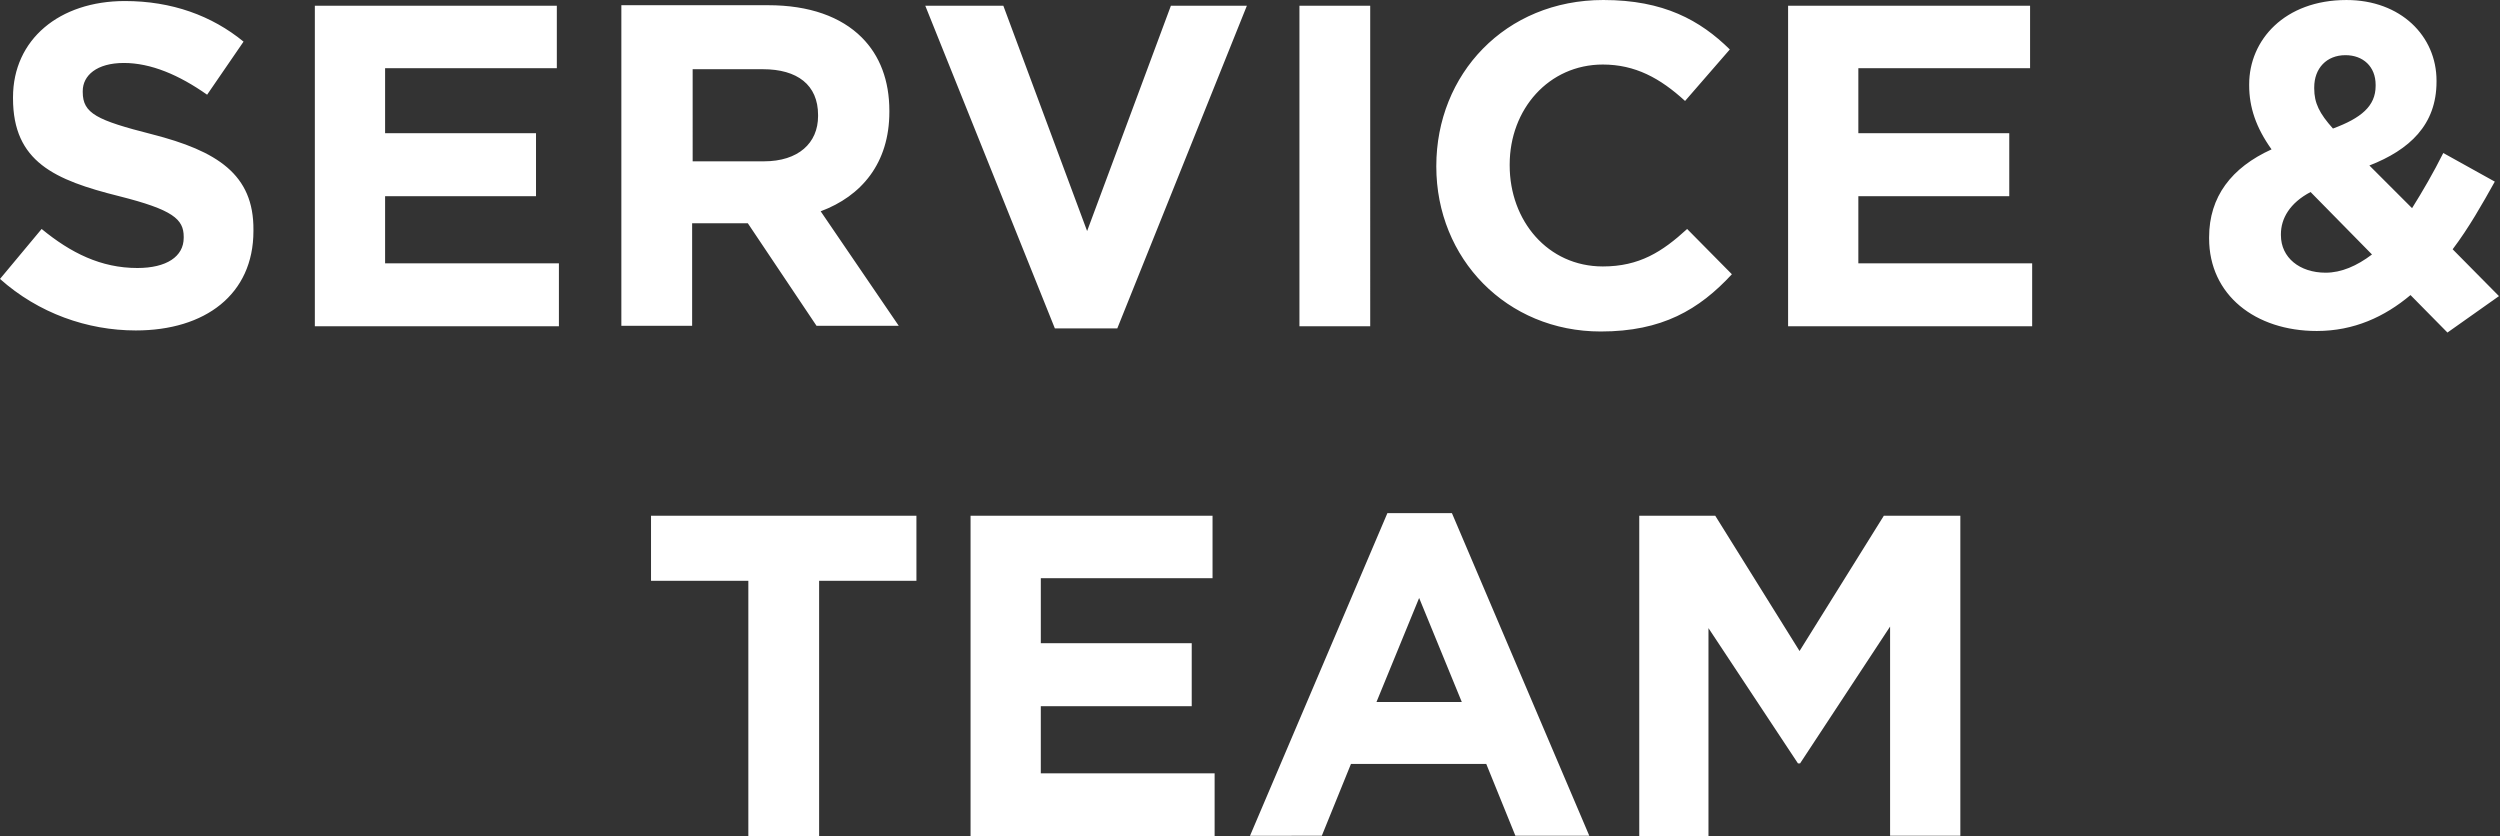<?xml version="1.0" encoding="utf-8"?><svg xmlns="http://www.w3.org/2000/svg" width="480.4" height="160.7" viewBox="0 0 480.4 160.7"><rect x="0" y="0" width="480.4" height="160.7" fill="#333333" stroke="none"/><path fill="#FFF" d="M29.2 25.8c-10.6-2.7-13.3-4-13.3-8.1v-.2c0-3 2.7-5.4 7.9-5.4s10.6 2.3 16 6.1l7-10.2C40.7 3 33 .2 24 .2 11.4.2 2.5 7.6 2.5 18.7v.2c0 12.2 8 15.7 20.4 18.8 10.3 2.6 12.4 4.4 12.4 7.8v.2c0 3.6-3.3 5.8-8.9 5.8-7 0-12.8-2.9-18.4-7.5l-8 9.6c7.4 6.6 16.8 9.9 26.1 9.9 13.3 0 22.6-6.9 22.6-19.1v-.2c.1-10.7-7-15.2-19.5-18.4zM74 37.7h29V25.6H74V13.1h33v-12H60.5v61.6h46.9V50.6H74V37.7zm59.1 5.2h10.6l13.2 19.7h15.8l-15-22c7.8-2.9 13.2-9.2 13.2-19.1v-.2c0-5.8-1.8-10.6-5.3-14.1-4-4-10.1-6.2-18-6.2h-28.2v61.6H133V42.9zm0-29.6h13.5c6.6 0 10.6 3 10.6 8.8v.2c0 5.2-3.8 8.7-10.4 8.7h-13.7V13.3zm75.8 31.1L192.8 1.1h-15l24.9 62h12l24.9-62H225l-16.1 43.3zm54.4-43.3h-13.6v61.6h13.6V1.1zm69.5 51.6l-8.6-8.7c-4.8 4.4-9.2 7.2-16.2 7.2-10.6 0-17.9-8.8-17.9-19.4v-.2c0-10.6 7.5-19.2 17.9-19.2 6.2 0 11 2.6 15.8 7l8.6-9.9C326.7 3.9 319.7 0 308.1 0 289.2 0 276 14.3 276 31.9v.1c0 17.7 13.5 31.7 31.6 31.7 11.8 0 18.9-4.2 25.2-11zm24.3-15h29V25.6h-29V13.1h33v-12h-46.5v61.6h46.9V50.6h-33.4V37.7zm114.2 10.2c3.1-4.1 5.7-8.7 8.1-13l-9.9-5.5c-1.9 3.8-4 7.4-6 10.6l-8.2-8.2c7.7-3 12.9-7.8 12.9-16.1v-.2c0-8.6-6.9-15.5-17.3-15.5-11.9 0-18.7 7.7-18.7 16.2v.2c0 4.2 1.3 8.1 4.3 12.3-7.7 3.5-12 9.1-12 16.9v.2c0 10.9 8.9 17.8 20.7 17.8 7.1 0 13-2.7 18-6.9l7.1 7.2 9.9-7-8.9-9zm-26.6-31.1c0-3.7 2.4-6.2 6-6.2 3.4 0 5.8 2.2 5.8 5.7v.2c0 3.9-2.8 6.2-8.2 8.2-2.6-2.9-3.6-4.9-3.6-7.7v-.2zm2.2 35.6c-5 0-8.6-2.9-8.6-7.2V45c0-3 1.7-6 5.7-8.1l11.8 12c-2.9 2.2-5.9 3.5-8.9 3.5zm-321.8 59.2h18.7v49.1h13.6v-49.1h18.7V99.1h-51v12.5zm74.9 24.1h29v-12.1h-29v-12.5h33v-12h-46.5v61.6h46.9v-12.1H200v-12.9zm66.6-37.1l-26.4 62H254l5.6-13.8h26l5.6 13.8h14.2l-26.4-62h-12.4zm-2.1 36.3l8.2-20 8.2 20h-16.4zm81.3-9.8l-16.2-26H315v61.6h13.3v-40l17.2 26h.4l17.3-26.3v40.2h13.5V99.1H362l-16.2 26z"/></svg>